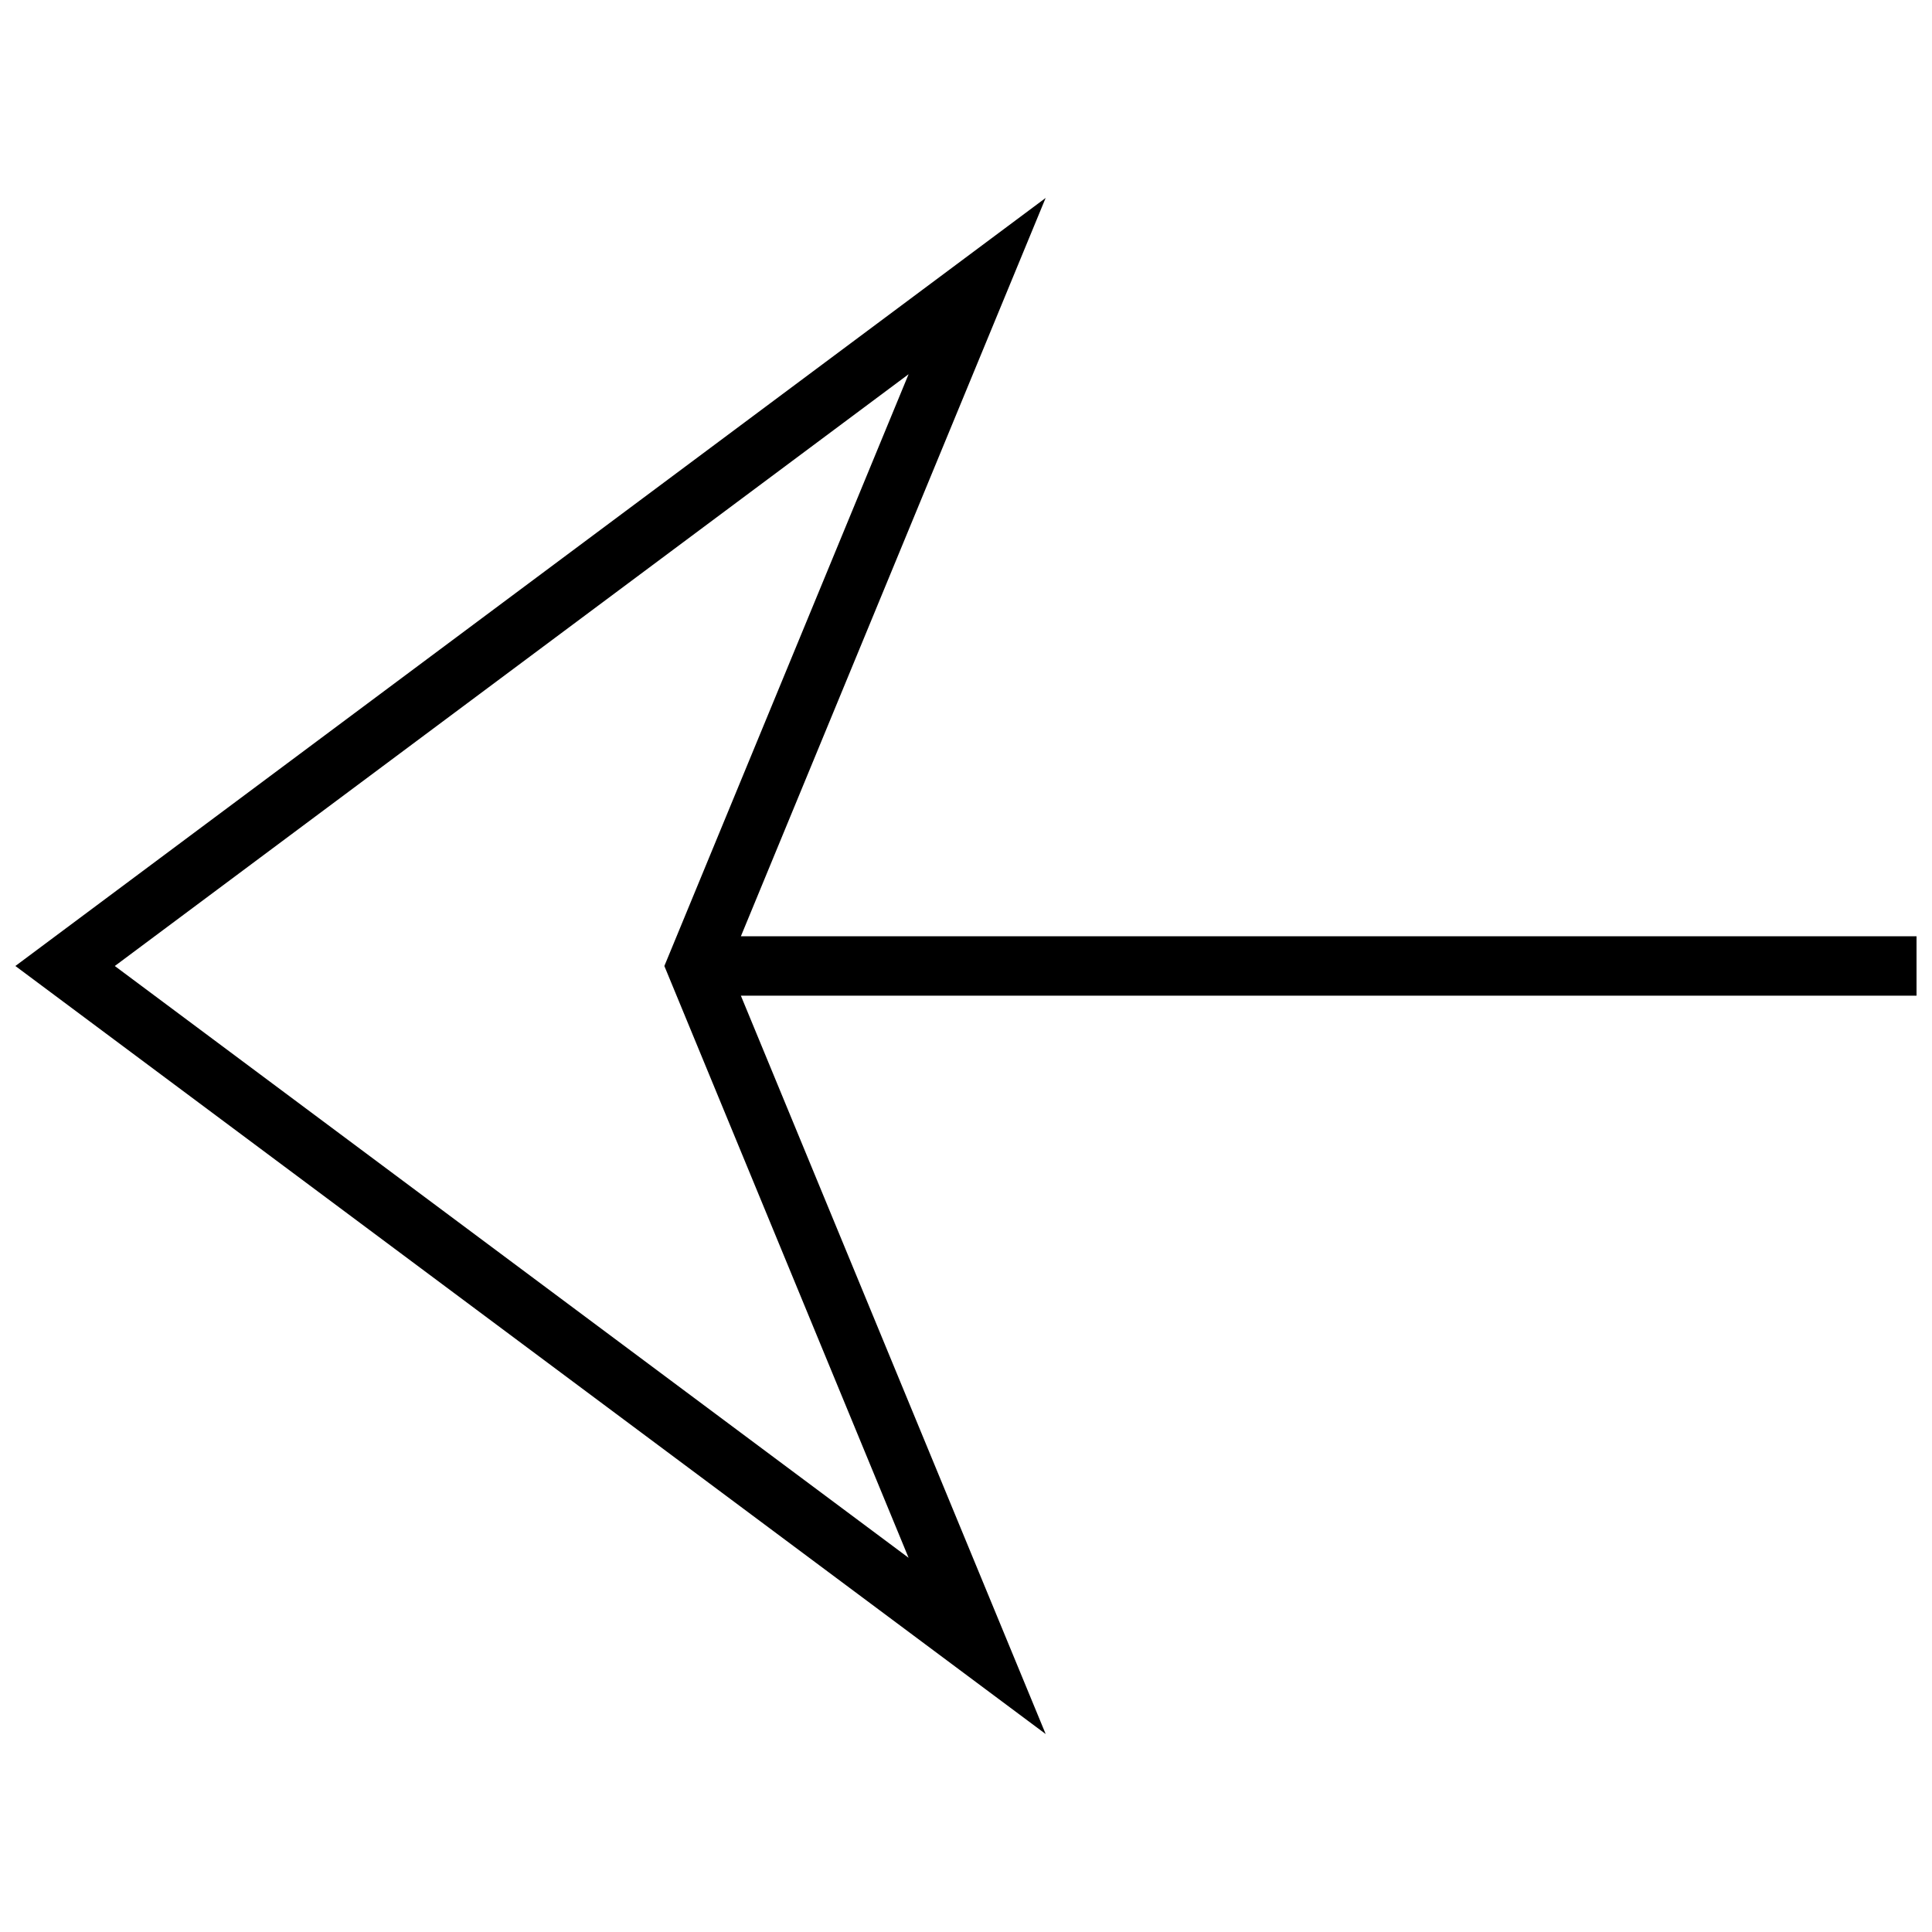 <?xml version="1.0" encoding="UTF-8"?>
<!-- Uploaded to: SVG Repo, www.svgrepo.com, Generator: SVG Repo Mixer Tools -->
<svg width="800px" height="800px" version="1.1" viewBox="144 144 512 512" xmlns="http://www.w3.org/2000/svg">
 <defs>
  <clipPath id="a">
   <path d="m148.09 196h503.81v408h-503.81z"/>
  </clipPath>
 </defs>
 <g clip-path="url(#a)">
  <path d="m340.34 407.87h311.57v-15.742h-311.57l80.766-195.67-273.03 203.54 273.04 203.54zm44.445-164.7-64.723 156.83 64.723 156.83-210.36-156.83z"/>
 </g>
</svg>